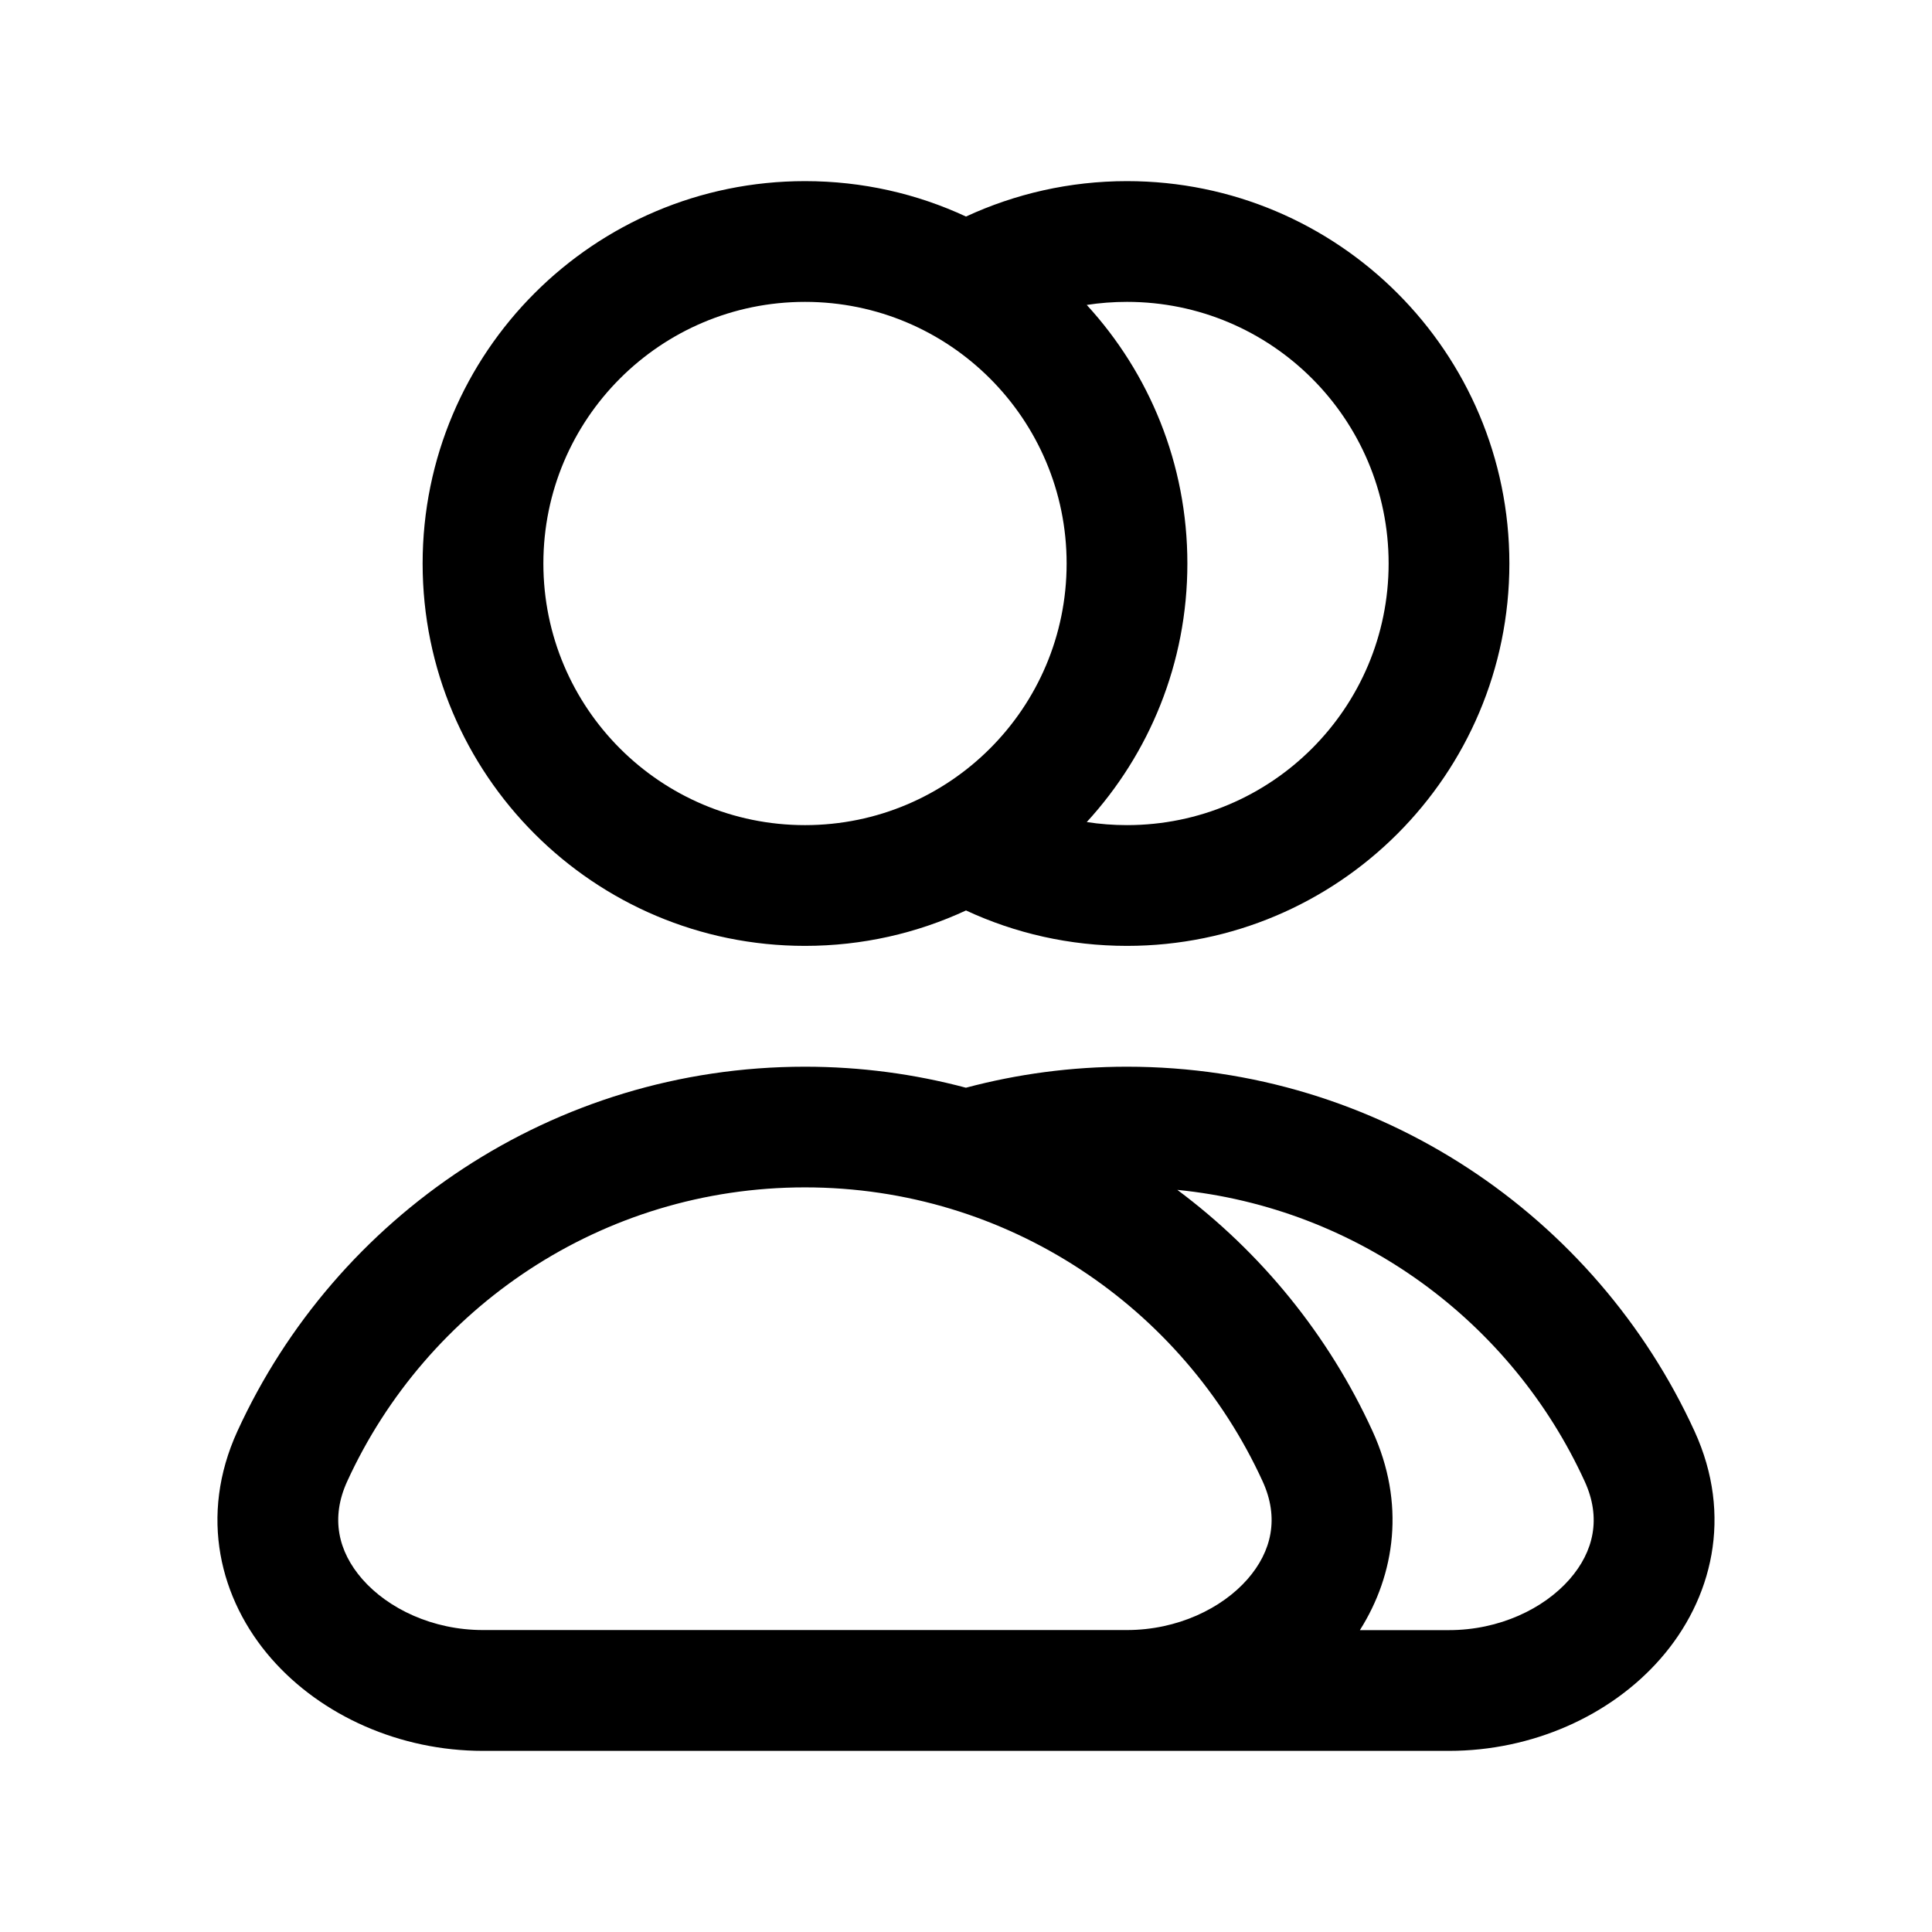<?xml version="1.0" encoding="utf-8"?><!-- Uploaded to: SVG Repo, www.svgrepo.com, Generator: SVG Repo Mixer Tools -->
<svg width="800px" height="800px" viewBox="0 0 24 24" fill="none" xmlns="http://www.w3.org/2000/svg"><path clip-rule="evenodd" d="m6.75 7c0-1.795 1.455-3.25 3.25-3.25 1.795 0 3.25 1.455 3.25 3.25s-1.455 3.25-3.25 3.25c-1.795 0-3.25-1.455-3.25-3.25zm3.25-4.75c-2.623 0-4.75 2.127-4.75 4.75s2.127 4.75 4.75 4.75c.715 0 1.392-.158 2-.44.608.283 1.286.44 2.0.44 2.623 0 4.75-2.127 4.75-4.75s-2.127-4.75-4.75-4.75c-.713 0-1.391.158-2.0.44-.608-.283-1.286-.44-2-.44zm3.5 1.538c.776.846 1.25 1.973 1.25 3.212s-.474 2.366-1.25 3.212c.163.025.33.038.5.038 1.795 0 3.25-1.455 3.25-3.25s-1.455-3.25-3.25-3.25c-.17 0-.338.013-.5.038zm-3.5 10.962c-2.524 0-4.7 1.496-5.687 3.652-.208.454-.113.87.187 1.214.32.366.873.633 1.499.633h1 5 2c.626 0 1.18-.268 1.499-.633.3-.344.395-.76.187-1.214-.987-2.157-3.163-3.652-5.686-3.652zm4 7h-2-5-1c-1.03 0-2.006-.434-2.629-1.146-.642-.734-.903-1.773-.422-2.825 1.222-2.67 3.919-4.528 7.05-4.528.692 0 1.362.091 2.0.261.639-.17 1.309-.261 2-.261 3.132 0 5.828 1.858 7.051 4.528.482 1.052.22 2.091-.422 2.825-.623.713-1.598 1.146-2.629 1.146zm.625-6.969c2.254.224 4.157 1.645 5.061 3.622.208.454.113.87-.187 1.214-.32.366-.873.633-1.499.633h-1.107c.44-.696.566-1.579.157-2.472-.545-1.192-1.385-2.222-2.425-2.997z" fill="#000000" fill-rule="evenodd"/></svg>